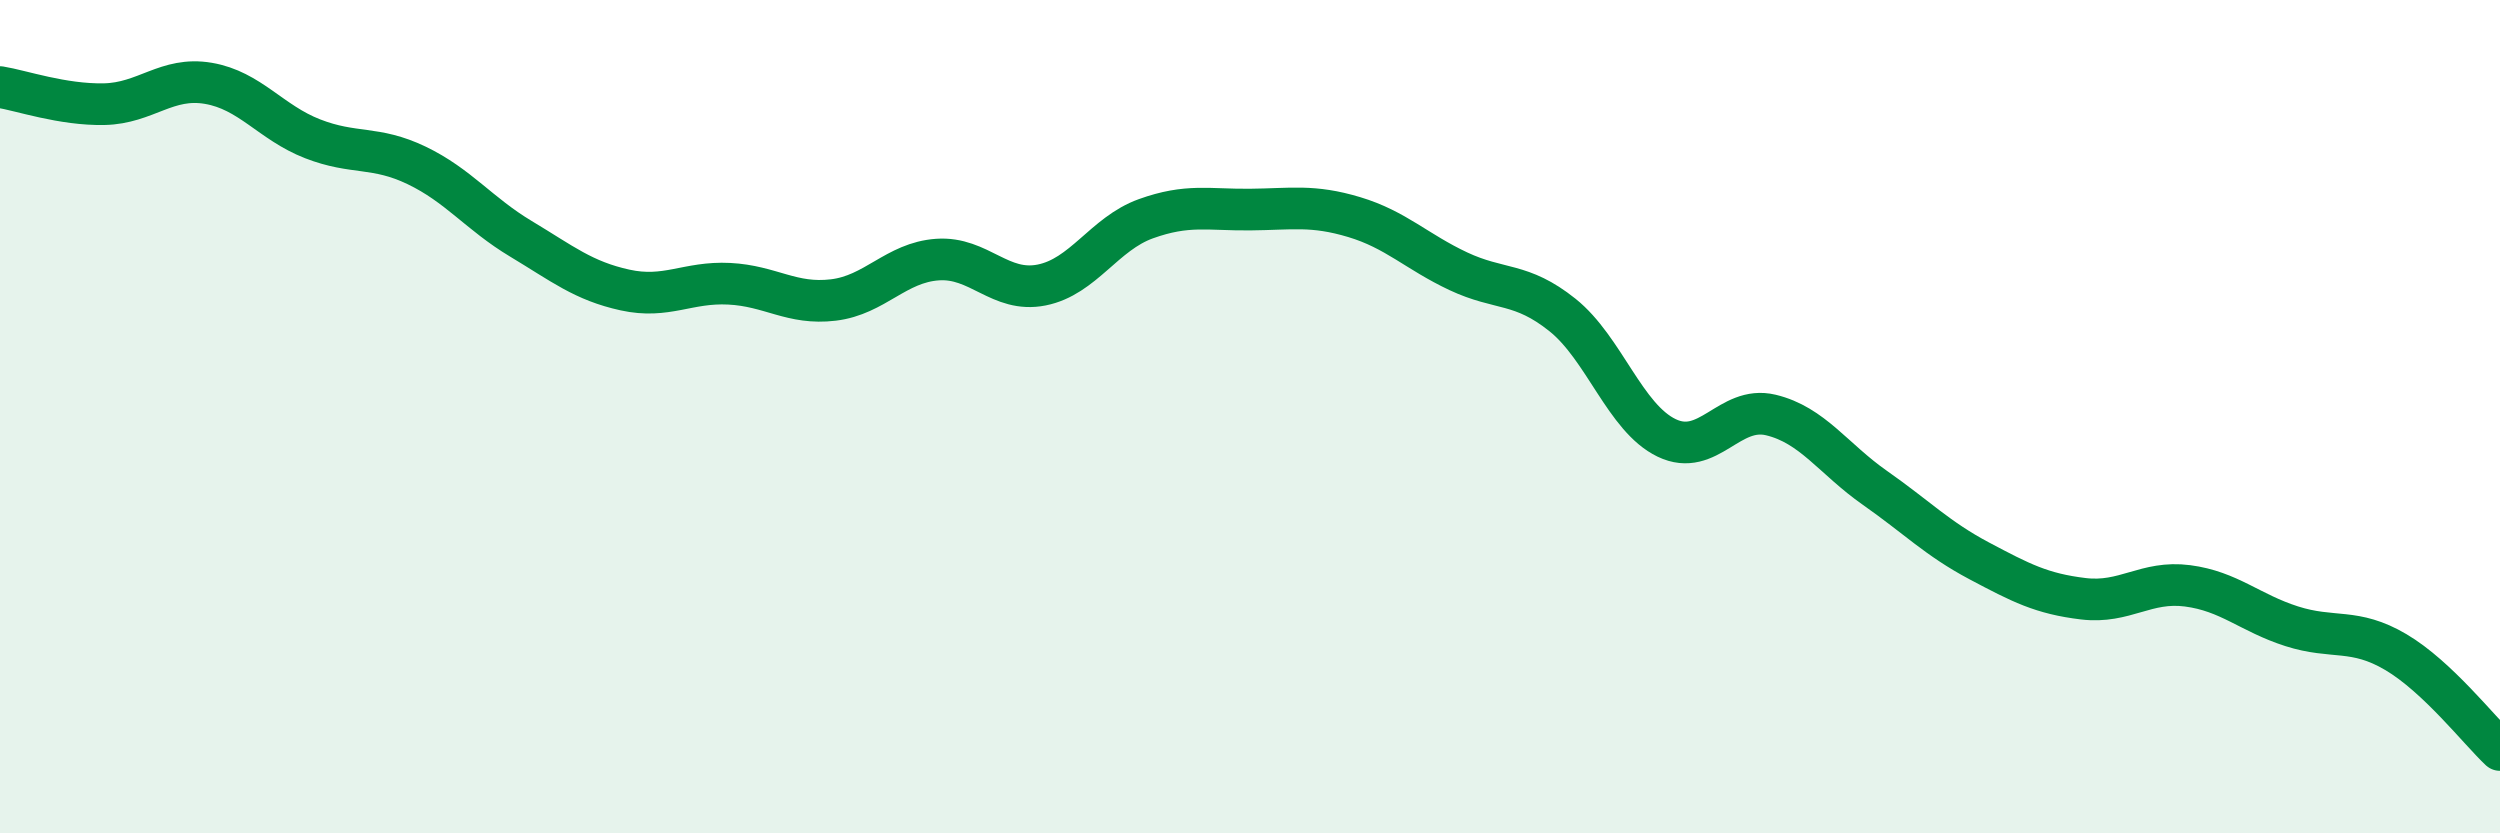 
    <svg width="60" height="20" viewBox="0 0 60 20" xmlns="http://www.w3.org/2000/svg">
      <path
        d="M 0,2.09 C 0.5,2.17 1.5,2.52 2.5,2.5 C 3.5,2.48 4,1.83 5,2 C 6,2.17 6.5,2.94 7.5,3.33 C 8.5,3.72 9,3.49 10,3.97 C 11,4.45 11.5,5.13 12.5,5.73 C 13.5,6.33 14,6.74 15,6.96 C 16,7.18 16.5,6.76 17.5,6.81 C 18.5,6.86 19,7.32 20,7.2 C 21,7.08 21.5,6.3 22.5,6.23 C 23.5,6.16 24,7.04 25,6.84 C 26,6.64 26.5,5.61 27.5,5.25 C 28.5,4.89 29,5.04 30,5.03 C 31,5.02 31.5,4.91 32.5,5.21 C 33.5,5.51 34,6.04 35,6.51 C 36,6.98 36.5,6.76 37.5,7.56 C 38.5,8.36 39,10.03 40,10.51 C 41,10.99 41.5,9.72 42.5,9.96 C 43.5,10.2 44,11.01 45,11.71 C 46,12.41 46.5,12.93 47.5,13.46 C 48.5,13.99 49,14.25 50,14.37 C 51,14.49 51.5,13.93 52.5,14.06 C 53.5,14.19 54,14.71 55,15.03 C 56,15.35 56.5,15.06 57.5,15.65 C 58.5,16.24 59.5,17.53 60,18L60 20L0 20Z"
        fill="#008740"
        opacity="0.1"
        stroke-linecap="round"
        stroke-linejoin="round"
      />
      <path
        d="M 0,2.09 C 0.5,2.17 1.5,2.52 2.5,2.5 C 3.5,2.48 4,1.83 5,2 C 6,2.17 6.5,2.94 7.5,3.33 C 8.5,3.72 9,3.49 10,3.97 C 11,4.45 11.5,5.13 12.5,5.73 C 13.5,6.33 14,6.74 15,6.96 C 16,7.18 16.5,6.76 17.5,6.81 C 18.5,6.86 19,7.32 20,7.2 C 21,7.08 21.5,6.3 22.5,6.23 C 23.5,6.16 24,7.04 25,6.84 C 26,6.64 26.5,5.61 27.5,5.25 C 28.5,4.89 29,5.04 30,5.03 C 31,5.02 31.5,4.91 32.5,5.21 C 33.5,5.51 34,6.04 35,6.51 C 36,6.98 36.5,6.76 37.5,7.56 C 38.5,8.36 39,10.03 40,10.51 C 41,10.99 41.5,9.72 42.5,9.96 C 43.5,10.2 44,11.01 45,11.71 C 46,12.41 46.5,12.93 47.5,13.46 C 48.5,13.99 49,14.25 50,14.37 C 51,14.49 51.5,13.93 52.5,14.06 C 53.5,14.19 54,14.71 55,15.03 C 56,15.35 56.5,15.06 57.5,15.65 C 58.5,16.24 59.5,17.53 60,18"
        stroke="#008740"
        stroke-width="1"
        fill="none"
        stroke-linecap="round"
        stroke-linejoin="round"
      />
    </svg>
  